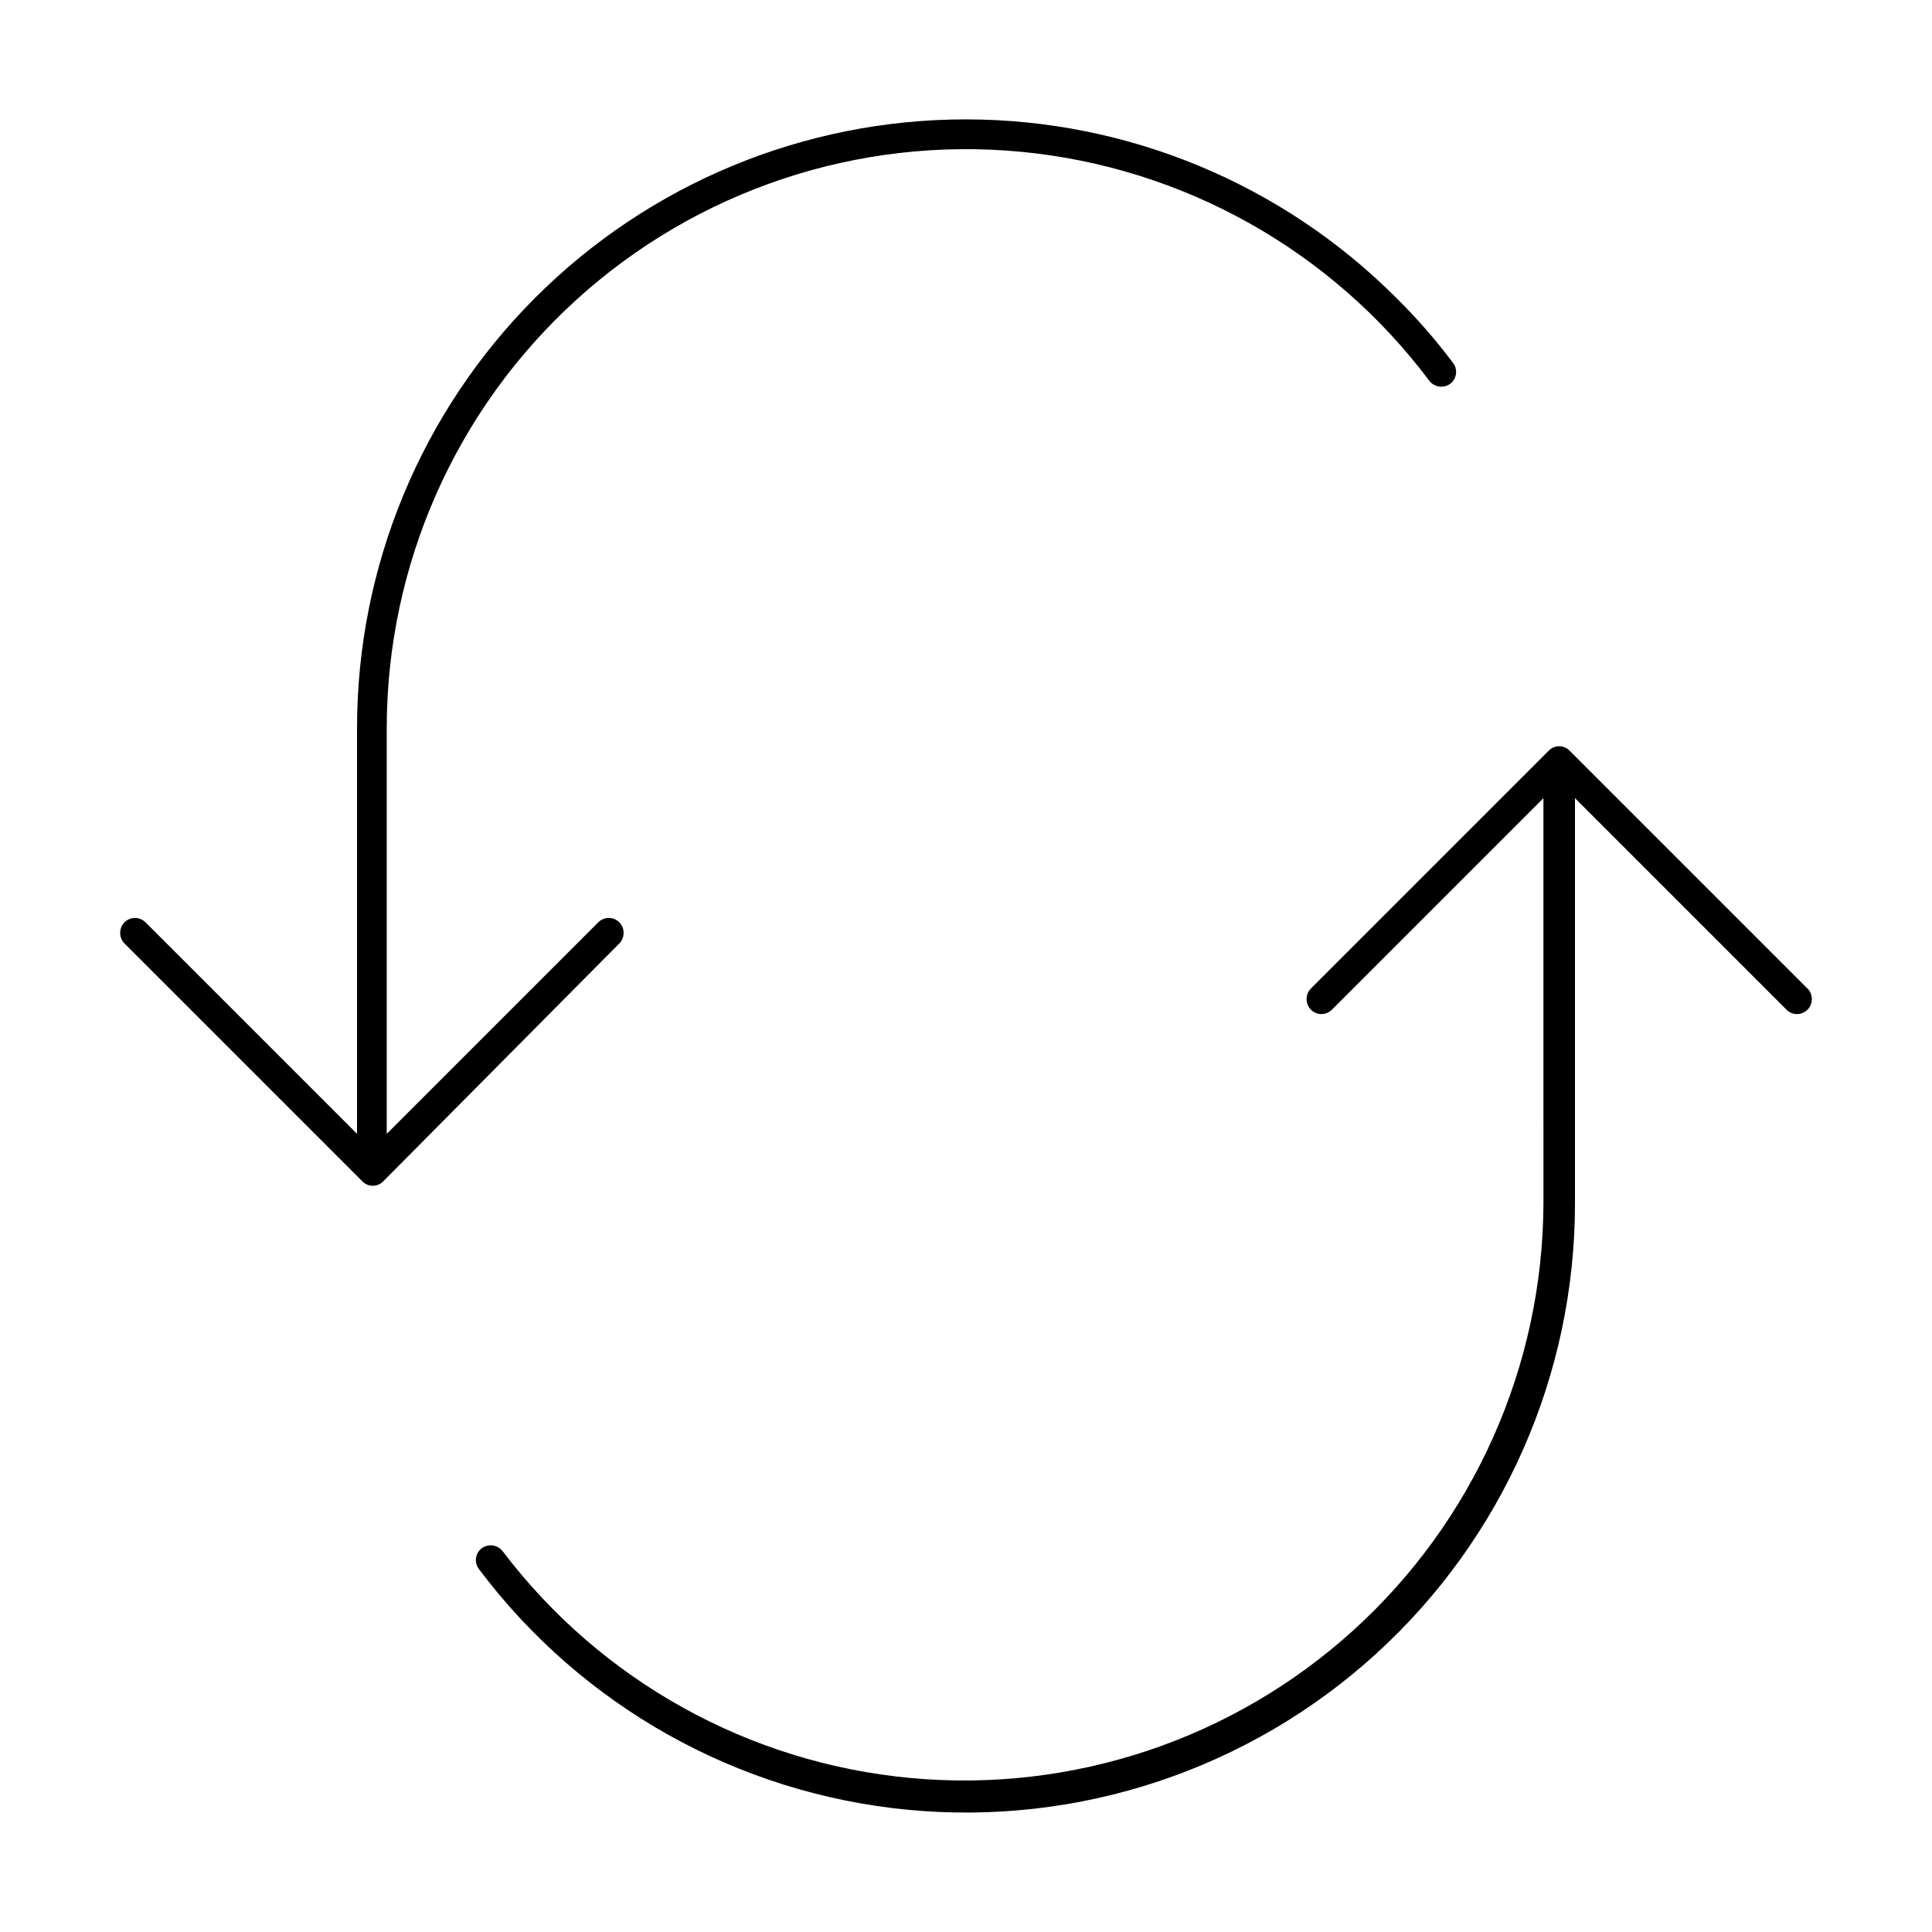 <?xml version="1.0" encoding="UTF-8"?>
<!-- Uploaded to: SVG Repo, www.svgrepo.com, Generator: SVG Repo Mixer Tools -->
<svg fill="#000000" width="800px" height="800px" version="1.1" viewBox="144 144 512 512" xmlns="http://www.w3.org/2000/svg">
 <g>
  <path d="m623.01 405.98-62.977-62.977c-0.73-0.789-1.758-1.238-2.832-1.238-1.078 0-2.106 0.449-2.836 1.238l-62.977 62.977h0.004c-1.512 1.559-1.512 4.031 0 5.59 0.738 0.746 1.742 1.164 2.793 1.164s2.055-0.418 2.793-1.164l56.047-56.047 0.004 107.45c-0.176 43.07-18.438 84.082-50.328 113.03-31.891 28.949-74.477 43.172-117.36 39.191-42.887-3.984-82.129-25.797-108.14-60.121-1.328-1.699-3.762-2.047-5.512-0.789-1.738 1.305-2.09 3.773-0.785 5.512 27.27 36.359 68.609 59.535 113.86 63.828 45.25 4.293 90.211-10.691 123.83-41.277 33.621-30.582 52.789-73.926 52.789-119.38v-107.45l56.047 56.047c0.73 0.742 1.719 1.168 2.758 1.18 1.062 0 2.082-0.426 2.832-1.18 1.512-1.559 1.512-4.031 0-5.59z"/>
  <path d="m308.13 394.02c1.508-1.559 1.508-4.031 0-5.59-0.738-0.746-1.746-1.164-2.797-1.164-1.047 0-2.055 0.418-2.793 1.164l-56.051 56.051v-107.45c0-43.234 18.234-84.465 50.215-113.55 31.984-29.094 74.75-43.348 117.79-39.266 43.039 4.086 82.363 26.129 108.3 60.715 1.328 1.703 3.762 2.051 5.512 0.789 1.738-1.305 2.09-3.773 0.789-5.512-4.578-6.109-9.605-11.871-15.039-17.238-30.242-30.293-71.285-47.32-114.09-47.332-42.809-0.016-83.863 16.988-114.12 47.258-30.262 30.273-47.254 71.336-47.227 114.14v107.45l-56.047-56.051c-0.738-0.746-1.746-1.164-2.797-1.164-1.047 0-2.055 0.418-2.793 1.164-1.512 1.559-1.512 4.031 0 5.59l62.977 62.977c0.73 0.789 1.758 1.242 2.832 1.242 1.078 0 2.106-0.453 2.836-1.242z"/>
 </g>
</svg>